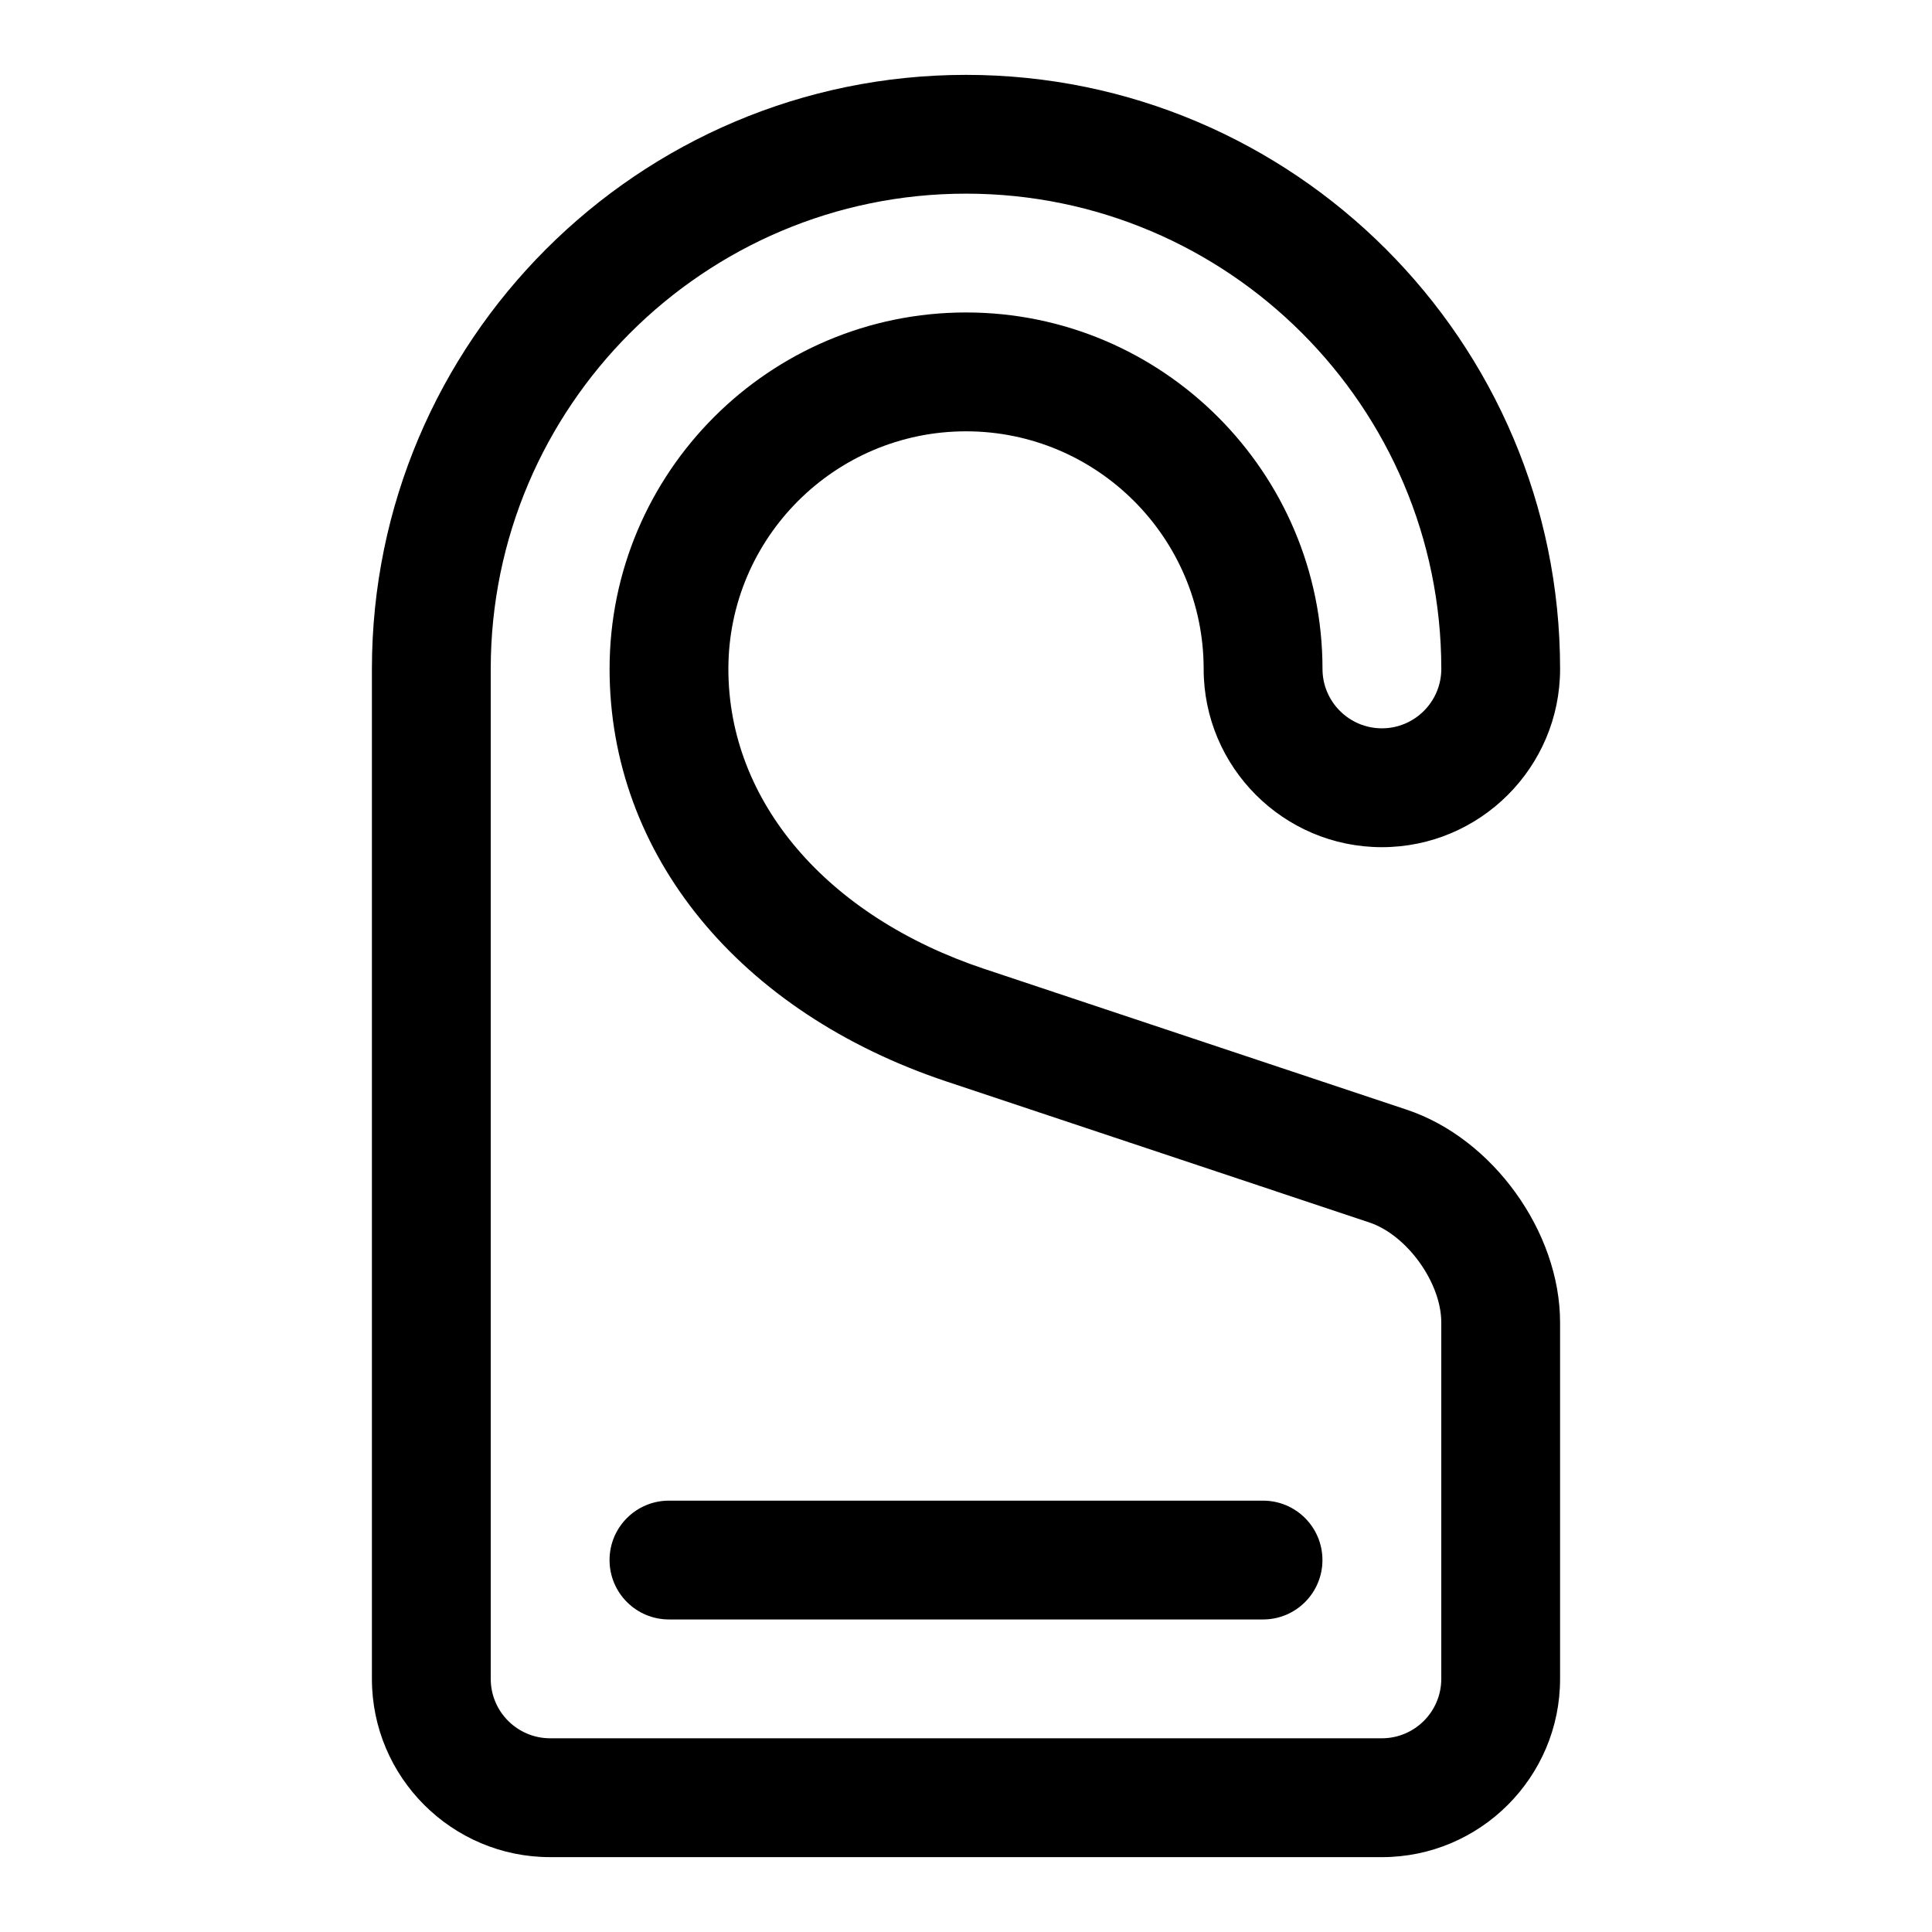 <?xml version="1.0" encoding="UTF-8"?>
<!-- The Best Svg Icon site in the world: iconSvg.co, Visit us! https://iconsvg.co -->
<svg fill="#000000" width="800px" height="800px" version="1.1" viewBox="144 144 512 512" xmlns="http://www.w3.org/2000/svg">
 <path d="m510.21 636.16h-220.42c-26.047 0-47.23-21.188-47.23-47.23v-267.65c0-86.812 70.633-157.44 157.44-157.44s157.44 70.625 157.44 157.44c0 26.047-21.188 47.23-47.23 47.23-26.047 0-47.23-21.188-47.23-47.23 0-34.723-28.242-62.977-62.977-62.977-34.73 0-62.977 28.25-62.977 62.977 0 35.109 26.031 65.582 67.941 79.527l111.84 37.277c22.781 7.59 40.629 32.355 40.629 56.379v94.465c0 26.047-21.184 47.234-47.23 47.234zm-110.21-440.84c-69.449 0-125.95 56.504-125.95 125.95v267.65c0 8.68 7.059 15.742 15.742 15.742h220.42c8.688 0 15.742-7.066 15.742-15.742v-94.465c0-10.539-9.102-23.18-19.109-26.508l-111.82-37.277c-55.195-18.363-89.48-60.281-89.48-109.4 0-52.09 42.375-94.465 94.465-94.465s94.465 42.375 94.465 94.465c0 8.68 7.059 15.742 15.742 15.742 8.688 0 15.742-7.066 15.742-15.742 0-69.449-56.5-125.95-125.95-125.95zm94.461 362.11c0-8.695-7.043-15.742-15.742-15.742h-157.44c-8.703 0-15.742 7.051-15.742 15.742 0 8.695 7.043 15.742 15.742 15.742h157.44c8.703 0.004 15.742-7.047 15.742-15.742z"/>
</svg>